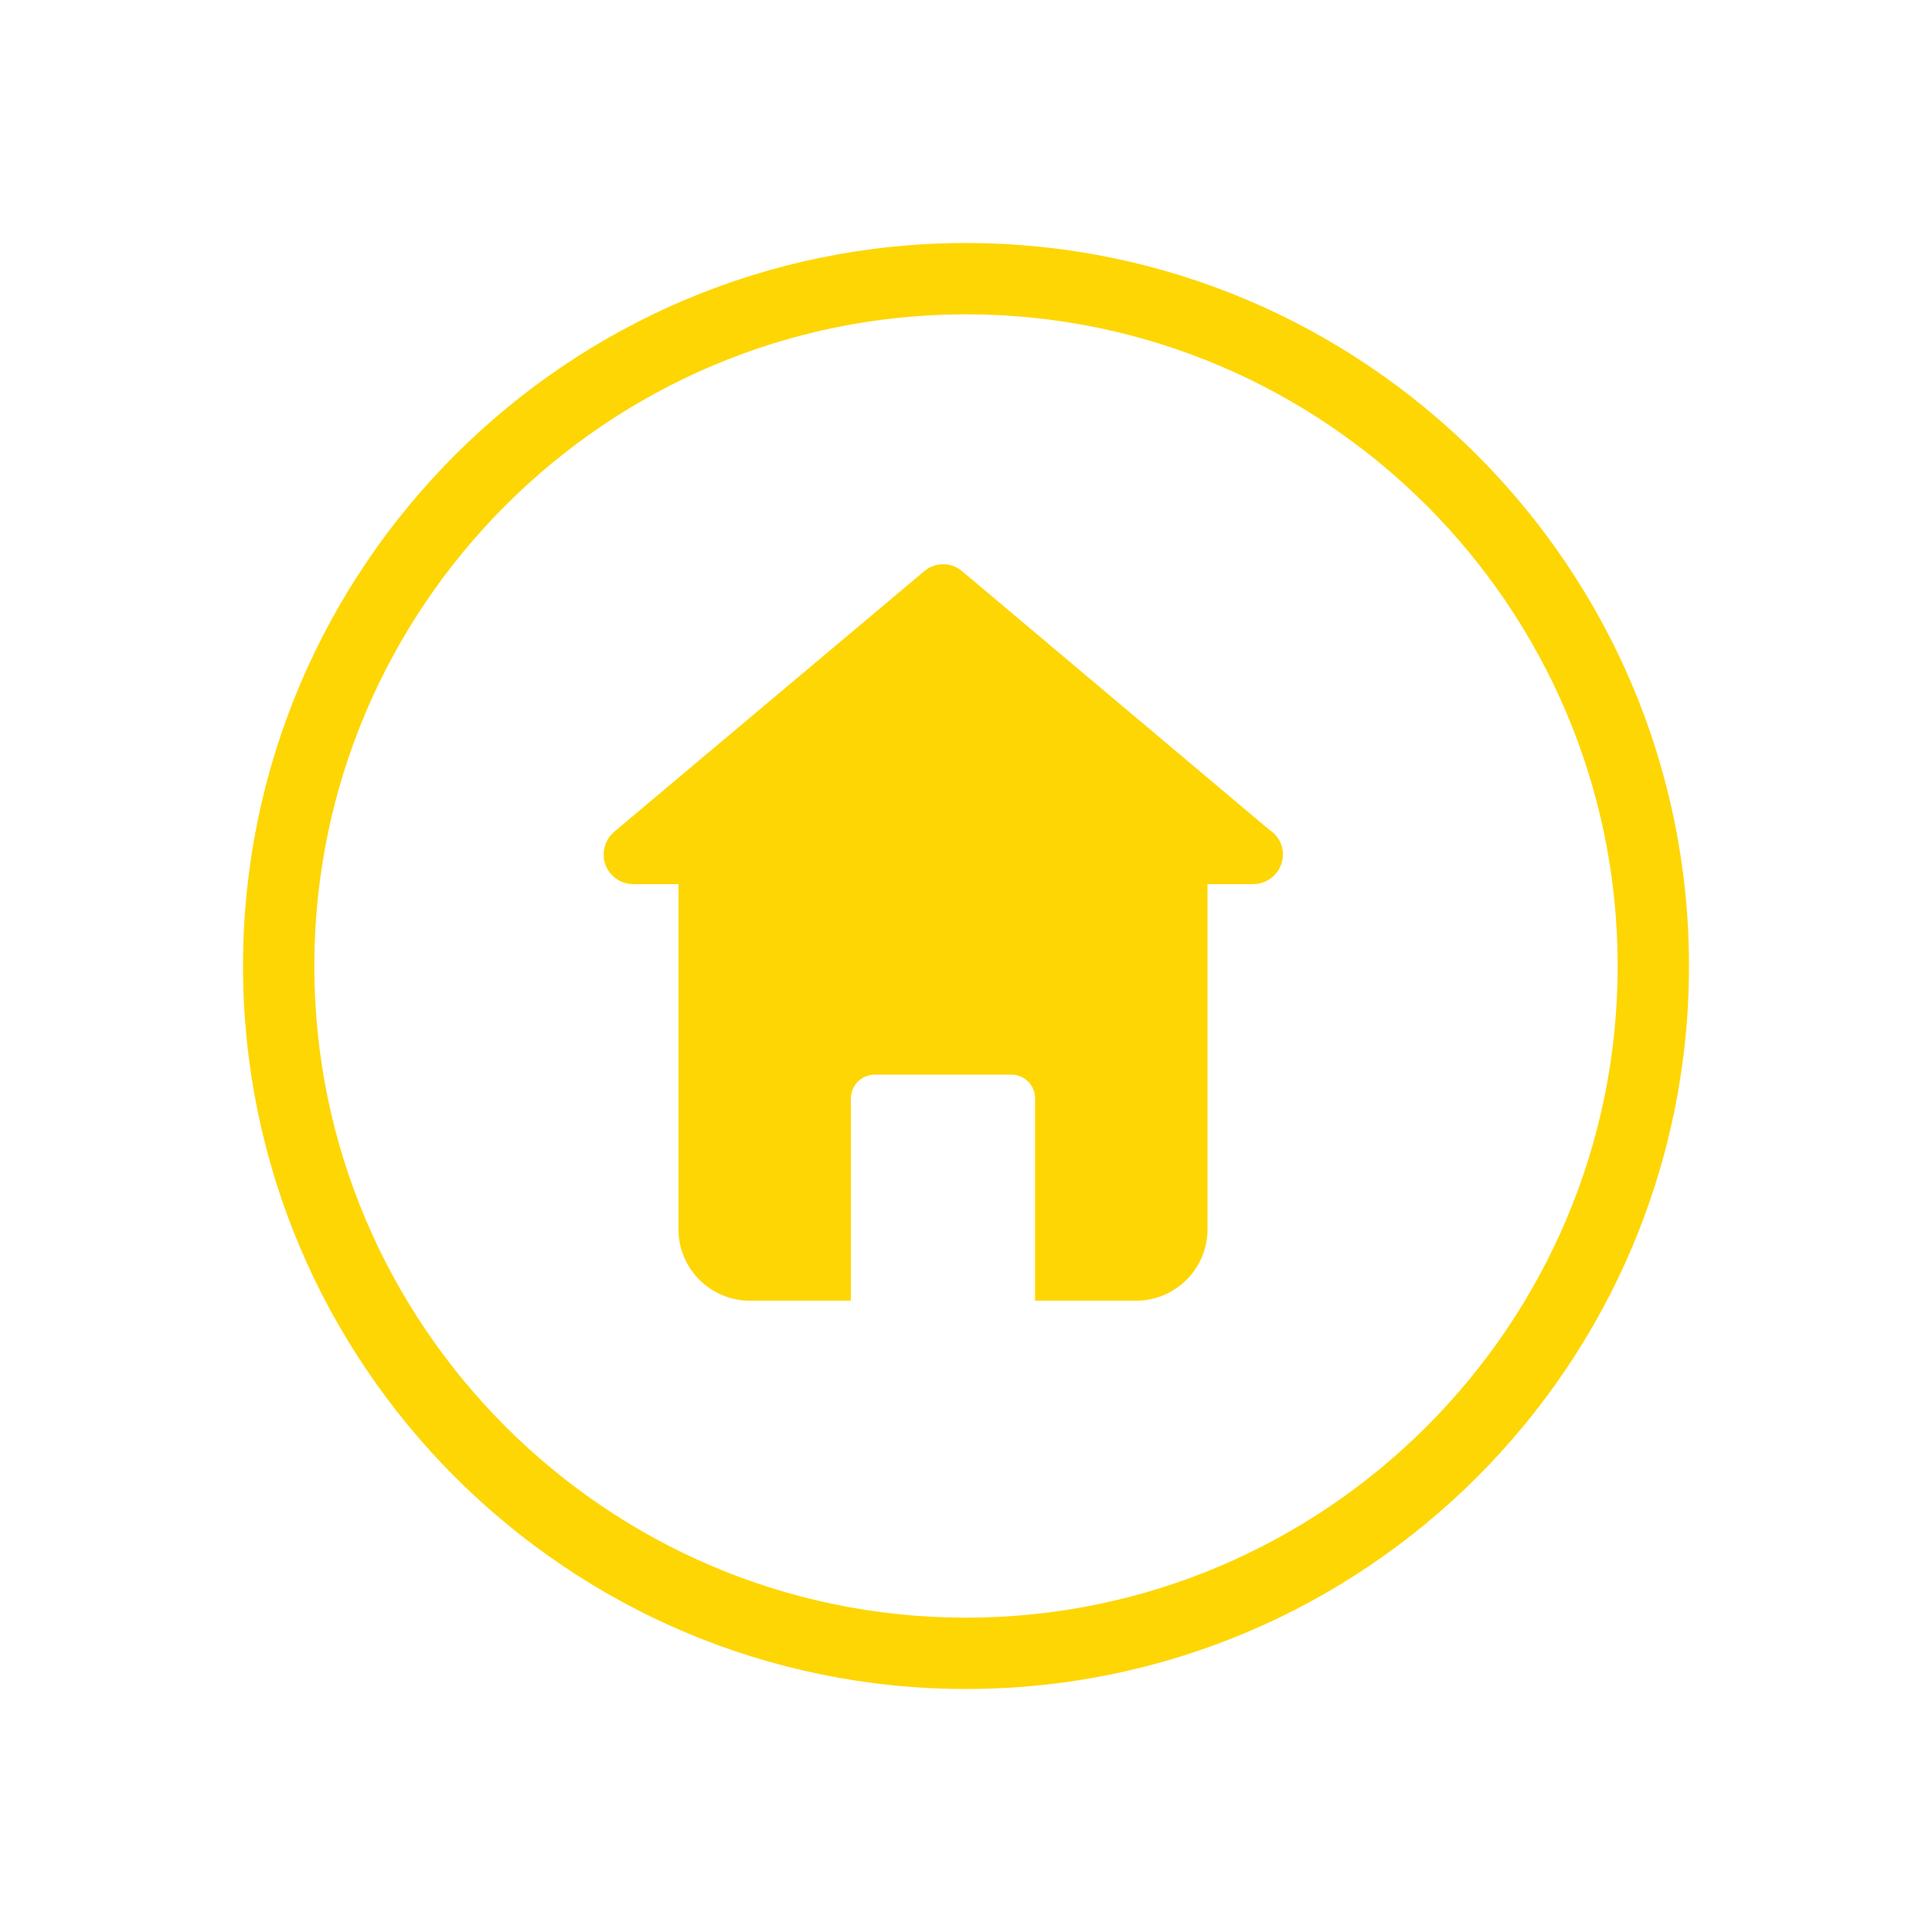 <?xml version="1.0" encoding="UTF-8"?> <svg xmlns="http://www.w3.org/2000/svg" xmlns:xlink="http://www.w3.org/1999/xlink" version="1.1" id="Слой_1" x="0px" y="0px" viewBox="0 0 512 512" style="enable-background:new 0 0 512 512;" xml:space="preserve"> <style type="text/css"> .st0{fill:#FED604;} </style> <title>Home</title> <g id="Home"> <g id="Home-2"> <path class="st0" d="M336.5,220l-81.5-68.6c-2.9-2.5-7.2-2.5-10.1,0l-82.1,69c-3.3,2.8-3.8,7.8-1,11.1c1.5,1.8,3.7,2.8,6,2.8h12 v91.5c0,10.4,8.5,18.9,18.9,18.9h26.8v-53.6c0-3.5,2.8-6.3,6.3-6.3h36.2c3.5,0,6.3,2.8,6.3,6.3c0,0,0,0,0,0v53.6h26.8 c10.4,0,18.9-8.5,18.9-18.9v-91.5h12c0,0,0,0,0.1,0c4.3,0,7.9-3.5,7.9-7.9C340,223.9,338.7,221.4,336.5,220L336.5,220z"></path> <path class="st0" d="M256,447.6c-105.7,0-191.6-86-191.6-191.6c0-105.7,86-191.6,191.6-191.6c105.7,0,191.6,86,191.6,191.6 C447.6,361.7,361.7,447.6,256,447.6z M256,83.3c-95.2,0-172.7,77.5-172.7,172.7c0,95.2,77.5,172.7,172.7,172.7 c95.2,0,172.7-77.5,172.7-172.7C428.7,160.8,351.2,83.3,256,83.3L256,83.3z"></path> </g> </g> </svg> 